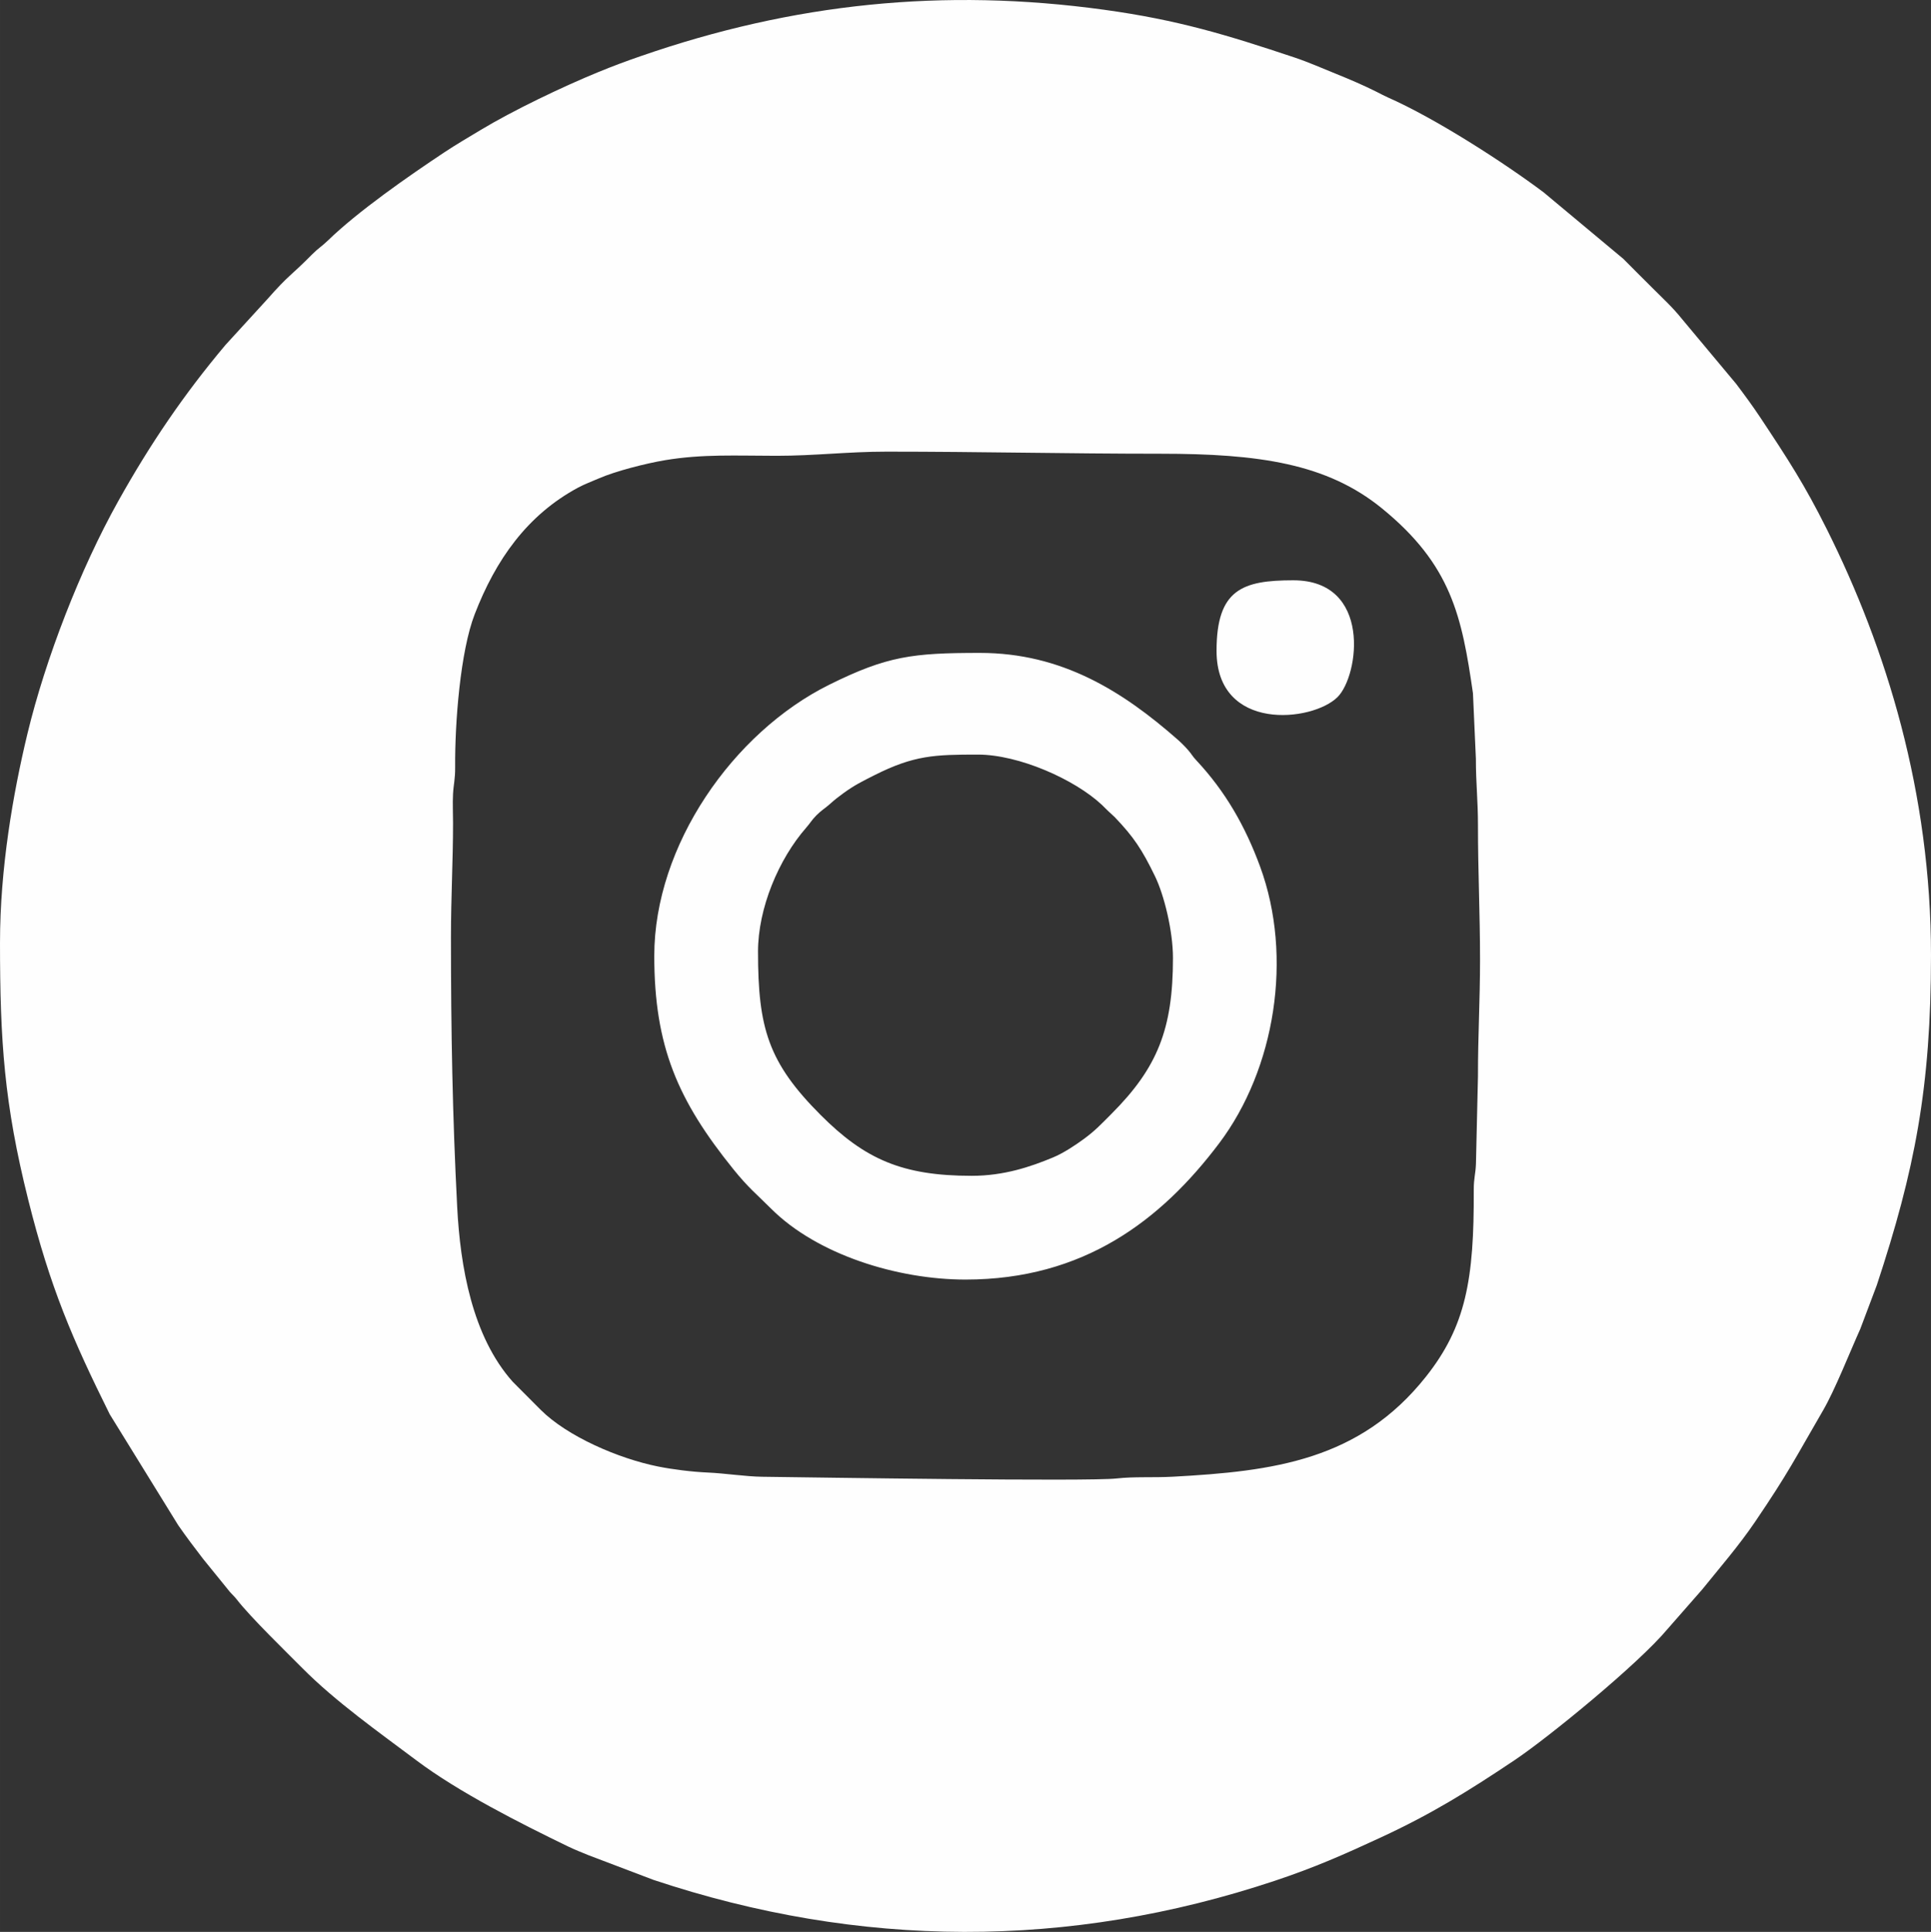 <?xml version="1.0" encoding="UTF-8"?> <!-- Creator: CorelDRAW X7 --> <svg xmlns="http://www.w3.org/2000/svg" xmlns:xlink="http://www.w3.org/1999/xlink" xml:space="preserve" width="20mm" height="20.007mm" style="shape-rendering:geometricPrecision; text-rendering:geometricPrecision; image-rendering:optimizeQuality; fill-rule:evenodd; clip-rule:evenodd" viewBox="0 0 138298 138347"><rect x="0" y="0" width="138298" height="138347" fill="#333333" stroke="none"/> <defs> <style type="text/css"> <![CDATA[ .fil0 {fill:#FEFEFE} ]]> </style> </defs> <g id="Слой_x0020_1">  <path class="fil0" d="M0 67486c0,7081 301,11551 2017,18414 1584,6338 3180,10014 5840,15376l4899 7936c592,858 1175,1621 1780,2411l1935 2386c210,236 287,277 499,548 988,1273 3554,3762 4671,4889 2386,2409 5546,4639 8182,6618 3037,2282 7425,4500 10861,6164 498,240 967,421 1468,628l4651 1766c14759,4921 29717,4989 44496,65 2893,-964 4979,-1892 7622,-3116 3601,-1669 6219,-3290 9544,-5516 2455,-1643 8876,-6902 10935,-9364l2509 -2862c1274,-1578 2620,-3125 3792,-4851 2423,-3574 2811,-4439 4864,-7971 860,-1479 1930,-4201 2670,-5842l1184 -3138c2713,-8216 3879,-14131 3879,-23624 0,-11625 -3195,-21974 -7465,-30514 -1589,-3178 -2756,-4972 -4741,-7963 -573,-864 -1120,-1605 -1750,-2441l-3875 -4638c-664,-832 -1352,-1457 -2108,-2213 -731,-730 -1370,-1363 -2095,-2097l-5712 -4765c-2865,-2149 -7771,-5307 -11149,-6793 -260,-115 -531,-261 -787,-391 -924,-464 -1936,-901 -2902,-1289 -1004,-405 -1997,-847 -3007,-1184 -4851,-1619 -8328,-2684 -13612,-3414 -11524,-1590 -22283,-470 -33207,3319 -1102,381 -2017,724 -3045,1145 -2543,1042 -6090,2738 -8426,4147 -889,536 -1761,1044 -2594,1597 -2571,1707 -6203,4235 -8346,6321 -401,390 -694,554 -1116,980 -1605,1624 -1622,1407 -3209,3209l-3003 3282c-2996,3560 -5401,7108 -7678,11181 -2719,4861 -5213,11295 -6509,16672 -1034,4296 -1962,9656 -1962,14932zm69149 24146c-4850,0 -10619,-1770 -13933,-5087 -1021,-1023 -1611,-1474 -2689,-2810 -3980,-4930 -5668,-8800 -5668,-15284 0,-7904 5639,-15998 12532,-19417 4146,-2056 5966,-2278 10798,-2278 5856,0 10210,2739 14152,6205 245,214 529,499 743,743 282,320 294,422 595,743 2080,2223 3502,4706 4571,7614 2375,6472 1075,14493 -2930,19807 -4165,5527 -9707,9764 -18171,9764zm-14860 -23478c0,5464 731,7938 4496,11702 3151,3152 5826,4346 10809,4346 2310,0 4212,-645 5820,-1314 758,-315 1597,-874 2228,-1337 814,-598 1240,-1065 1945,-1770 3320,-3320 4421,-6095 4421,-11181 0,-1936 -633,-4506 -1285,-5847 -924,-1906 -1524,-2817 -2891,-4243l-462 -428c-190,-174 -263,-268 -449,-442 -1967,-1841 -5963,-3602 -8881,-3602 -3095,0 -4569,41 -7430,1484 -837,424 -1392,693 -2166,1252 -394,285 -643,479 -992,792 -387,345 -602,443 -970,811 -355,355 -426,534 -742,895 -1972,2250 -3451,5769 -3451,8882zm32840 -21546c0,-4409 1863,-5052 5497,-5052 5629,0 4722,6820 3167,8365 -1799,1786 -8664,2512 -8664,-3313zm-54832 20505c0,6697 108,12768 446,19319 219,4250 1073,9262 3976,12517l2003 2010c1900,1901 5576,3494 8419,4062 1023,204 2392,380 3581,432 1153,49 2708,287 3859,300 3892,49 23355,352 25394,122 1283,-144 2605,-49 4034,-126 7182,-388 13361,-1172 18109,-7153 2872,-3617 3459,-6974 3433,-13358 -4,-910 133,-1148 157,-1923l144 -6245c-2,-2963 148,-5408 148,-8322 0,-3367 -148,-6258 -148,-9659 0,-1785 -151,-3002 -149,-4754l-210 -4694c-796,-5507 -1544,-9185 -6523,-13240 -3944,-3212 -8817,-3909 -15853,-3909 -6675,0 -12903,-149 -19615,-149 -2776,0 -5149,297 -7875,297 -2884,-1 -5296,-136 -8005,316 -1325,222 -3546,780 -4773,1320 -460,204 -968,386 -1441,640 -3656,1964 -5910,5180 -7414,9079 -1025,2658 -1420,7744 -1397,10936 6,905 -113,1216 -152,1929 -35,651 1,1417 1,2081 0,2734 -149,5288 -149,8172z"></path> </g> </svg> 